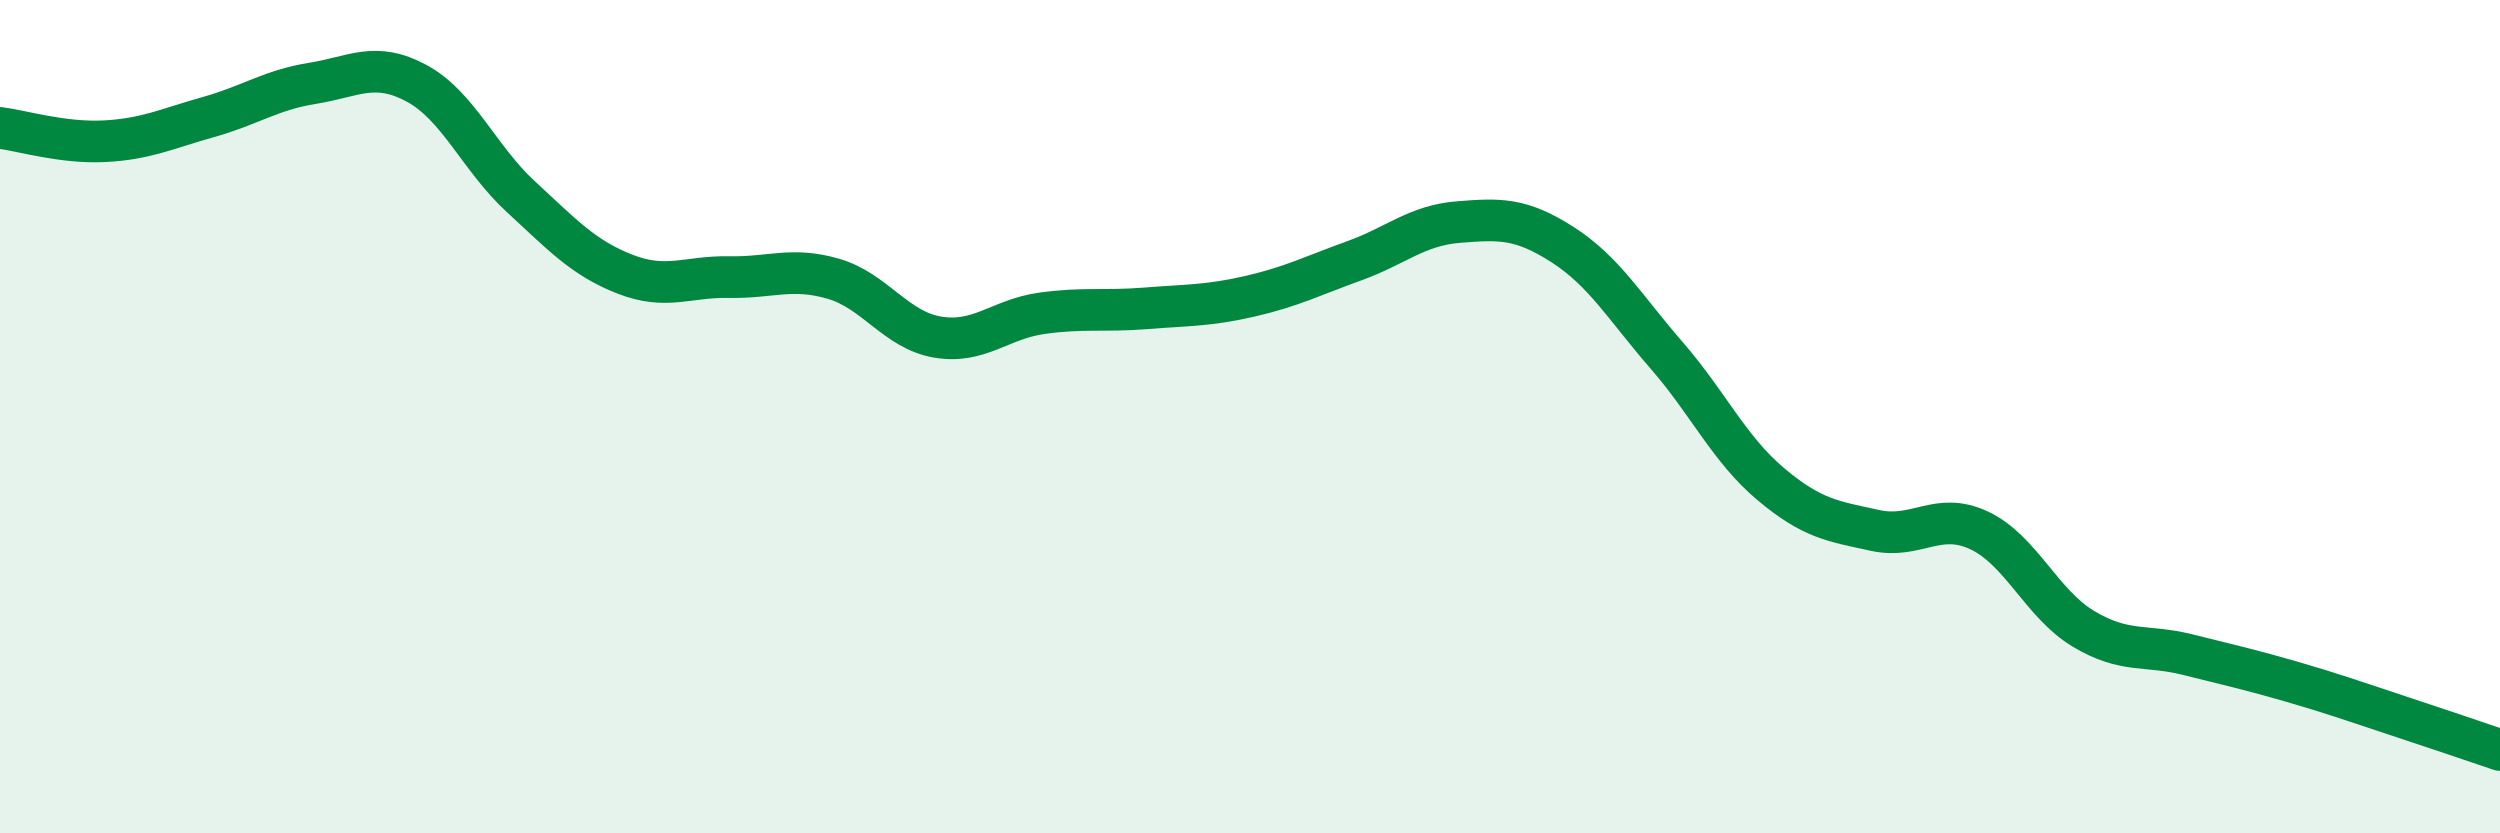 
    <svg width="60" height="20" viewBox="0 0 60 20" xmlns="http://www.w3.org/2000/svg">
      <path
        d="M 0,3.07 C 0.5,3.13 1.5,3.44 2.5,3.39 C 3.5,3.34 4,3.09 5,2.81 C 6,2.53 6.5,2.16 7.5,2 C 8.5,1.84 9,1.46 10,2 C 11,2.54 11.5,3.8 12.5,4.72 C 13.5,5.64 14,6.19 15,6.58 C 16,6.97 16.5,6.63 17.5,6.65 C 18.5,6.67 19,6.4 20,6.69 C 21,6.98 21.5,7.92 22.5,8.09 C 23.5,8.26 24,7.66 25,7.52 C 26,7.38 26.5,7.48 27.5,7.4 C 28.5,7.32 29,7.34 30,7.11 C 31,6.88 31.5,6.62 32.5,6.26 C 33.5,5.9 34,5.41 35,5.33 C 36,5.25 36.5,5.23 37.5,5.87 C 38.5,6.51 39,7.38 40,8.53 C 41,9.68 41.5,10.78 42.5,11.62 C 43.5,12.46 44,12.51 45,12.73 C 46,12.95 46.5,12.26 47.5,12.73 C 48.5,13.2 49,14.49 50,15.09 C 51,15.69 51.5,15.46 52.5,15.71 C 53.5,15.96 54,16.07 55,16.36 C 56,16.65 56.5,16.83 57.5,17.16 C 58.5,17.49 59.5,17.83 60,18L60 20L0 20Z"
        fill="#008740"
        opacity="0.1"
        stroke-linecap="round"
        stroke-linejoin="round"
      />
      <path
        d="M 0,3.07 C 0.5,3.13 1.5,3.44 2.5,3.39 C 3.5,3.34 4,3.09 5,2.81 C 6,2.53 6.5,2.16 7.5,2 C 8.5,1.84 9,1.46 10,2 C 11,2.54 11.5,3.8 12.5,4.72 C 13.5,5.64 14,6.19 15,6.58 C 16,6.97 16.5,6.63 17.5,6.65 C 18.5,6.67 19,6.4 20,6.69 C 21,6.98 21.5,7.92 22.5,8.09 C 23.5,8.26 24,7.66 25,7.52 C 26,7.38 26.5,7.48 27.5,7.4 C 28.5,7.32 29,7.34 30,7.11 C 31,6.88 31.5,6.62 32.5,6.26 C 33.5,5.9 34,5.41 35,5.33 C 36,5.25 36.5,5.23 37.5,5.87 C 38.5,6.51 39,7.38 40,8.53 C 41,9.68 41.5,10.78 42.5,11.62 C 43.5,12.46 44,12.51 45,12.73 C 46,12.95 46.5,12.26 47.5,12.73 C 48.5,13.2 49,14.49 50,15.09 C 51,15.69 51.5,15.46 52.5,15.71 C 53.5,15.96 54,16.07 55,16.36 C 56,16.65 56.5,16.83 57.5,17.16 C 58.5,17.49 59.5,17.83 60,18"
        stroke="#008740"
        stroke-width="1"
        fill="none"
        stroke-linecap="round"
        stroke-linejoin="round"
      />
    </svg>
  